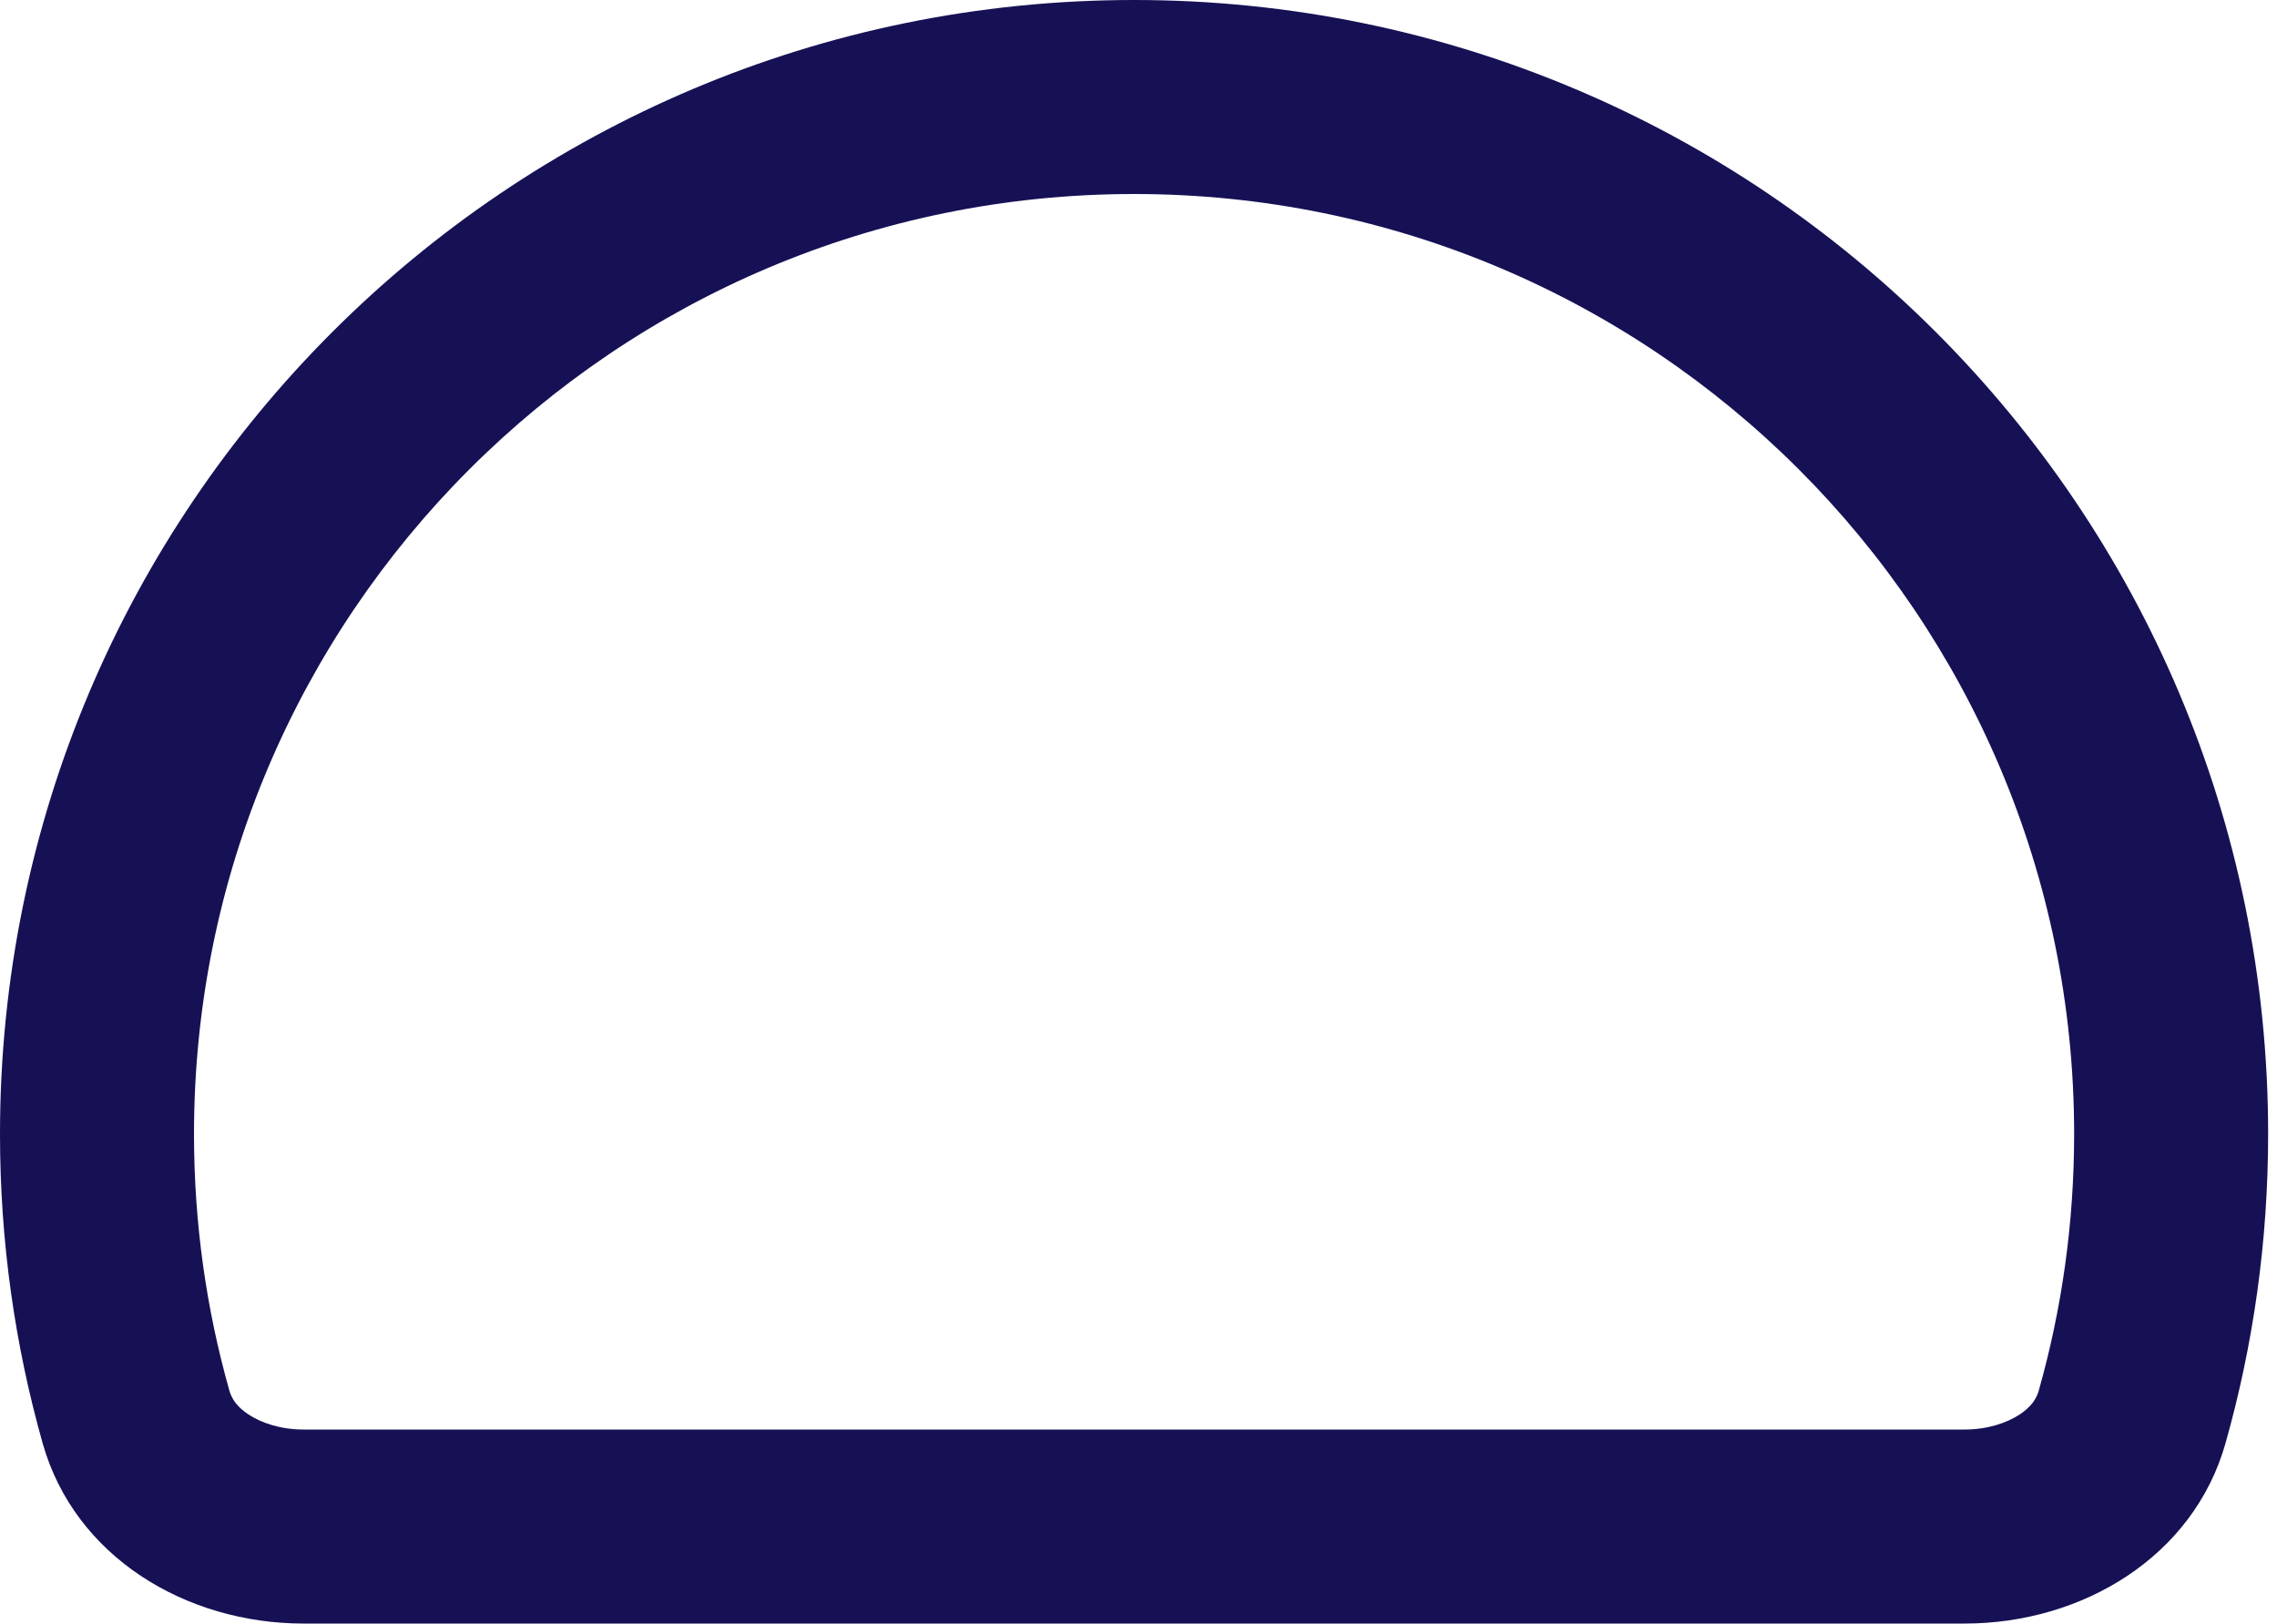 <?xml version="1.0" encoding="UTF-8"?> <svg xmlns="http://www.w3.org/2000/svg" width="223" height="159" viewBox="0 0 223 159" fill="none"> <path fill-rule="evenodd" clip-rule="evenodd" d="M199.67 136.18C201.922 128.219 203.132 119.799 203.132 111.066C203.132 60.219 161.913 19 111.066 19C60.219 19 19 60.219 19 111.066C19 119.799 20.211 128.219 22.462 136.18C22.68 136.953 23.169 137.75 24.317 138.512C25.567 139.342 27.471 140 29.739 140H192.393C194.661 140 196.565 139.342 197.815 138.512C198.963 137.75 199.452 136.953 199.67 136.18ZM217.954 141.35C214.812 152.459 203.938 159 192.393 159H29.739C18.194 159 7.32 152.459 4.179 141.35C1.457 131.723 0 121.565 0 111.066C0 49.726 49.726 0 111.066 0C172.406 0 222.132 49.726 222.132 111.066C222.132 121.565 220.676 131.723 217.954 141.35Z" fill="#161155"></path> </svg> 
